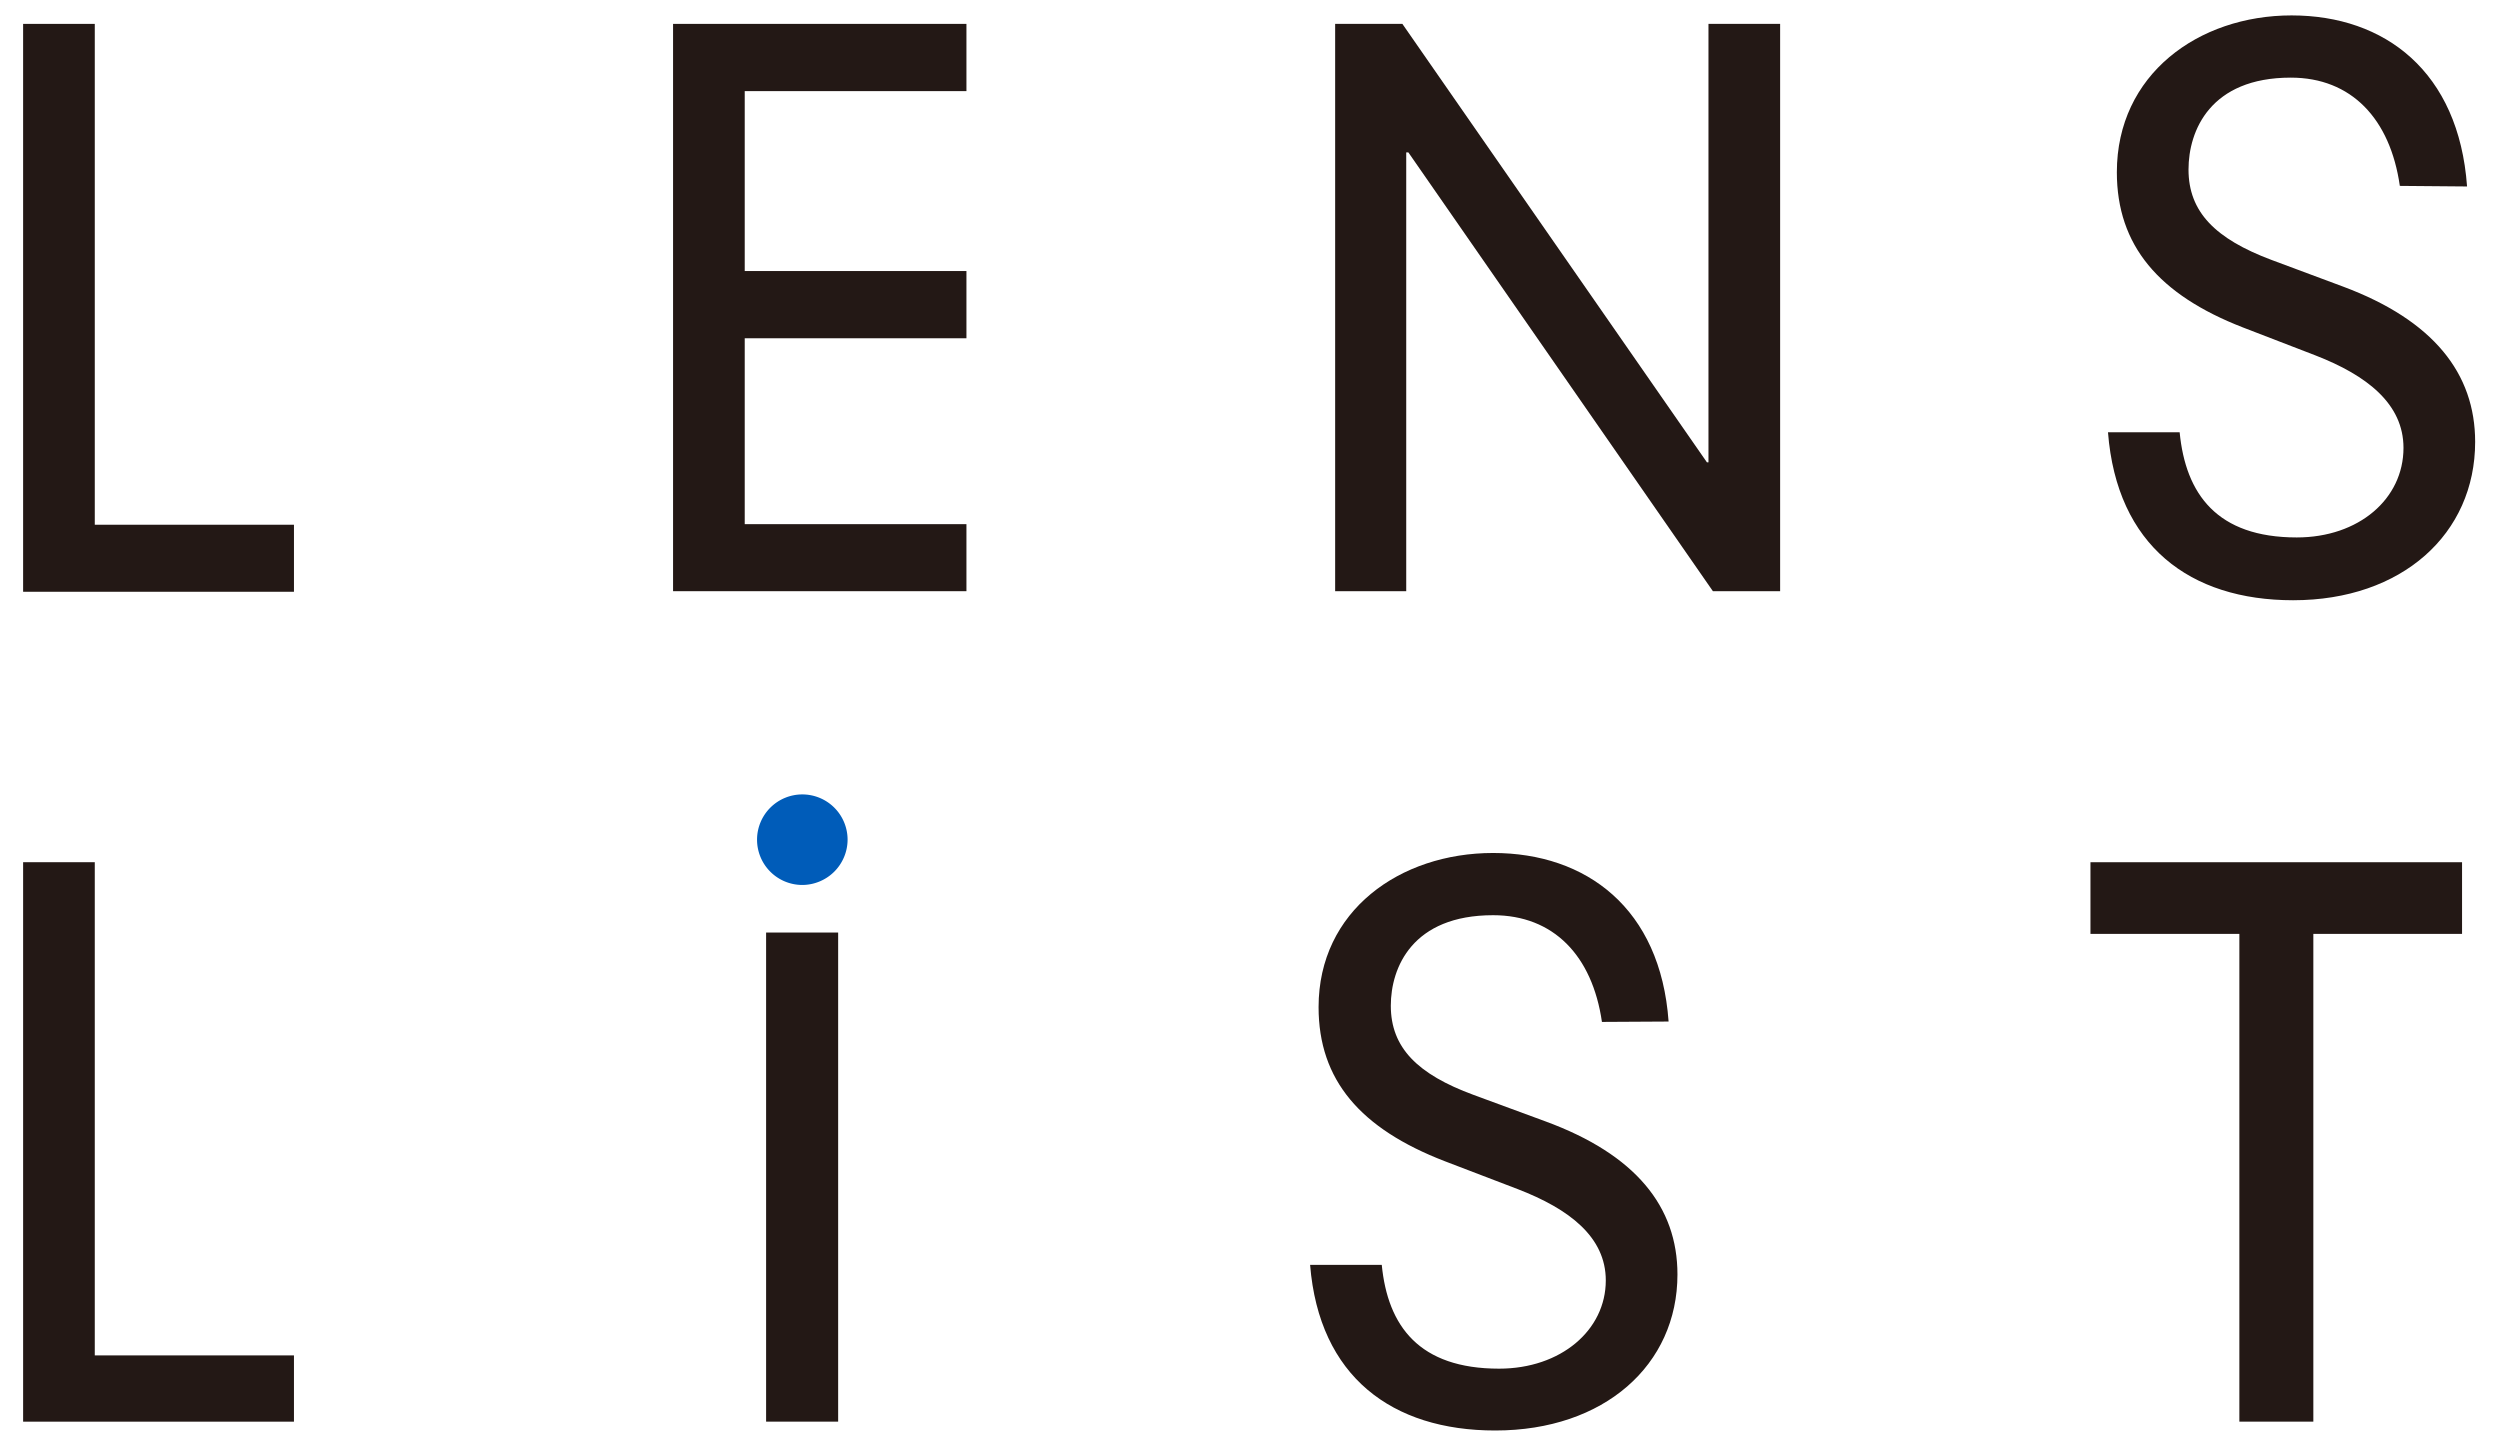 <svg xmlns="http://www.w3.org/2000/svg" viewBox="0 0 129.78 75.26"><defs><style>.cls-1{fill:none;}.cls-2{fill:#231815;}.cls-3{fill:#005cb9;}</style></defs><g id="レイヤー_2" data-name="レイヤー 2"><g id="レイヤー_1-2" data-name="レイヤー 1"><rect class="cls-1" width="129.78" height="75.26"/><polygon class="cls-2" points="116.25 73.8 116.25 48.48 108.52 48.48 108.52 44.76 127.81 44.76 127.81 48.48 120.09 48.48 120.09 73.8 116.25 73.8"/><rect class="cls-2" x="39.77" y="48.41" width="3.74" height="25.39"/><path class="cls-3" d="M41.64,45.94A2.35,2.35,0,1,1,44,43.6,2.36,2.36,0,0,1,41.64,45.94Z"/><path class="cls-2" d="M1.2,44.76H4.92v25.6H15.26V73.8H1.2Z"/><path class="cls-2" d="M83.16,53.05c-.5-3.44-2.51-5.54-5.65-5.54-4.19,0-5.31,2.71-5.31,4.7,0,2.18,1.39,3.56,4.3,4.63l3.72,1.37c4.69,1.72,6.86,4.43,6.86,7.95,0,4.7-3.8,8.1-9.46,8.1-5.35,0-9.14-2.79-9.61-8.6h3.72c.31,3.18,1.94,5.39,6.09,5.39,3.21,0,5.54-2,5.54-4.58,0-2.26-1.9-3.71-4.57-4.74L75,60.28c-4.38-1.69-6.55-4.21-6.55-8,0-5,4.22-8,9.06-8s8.69,2.87,9.11,8.75Z"/><path class="cls-2" d="M1.2,1.24H4.92v26H15.26v3.48H1.2Z"/><path class="cls-2" d="M34.94,1.24H50.17V4.73H38.66v9.34H50.17v3.49H38.66v9.65H50.17v3.48H34.94Z"/><path class="cls-2" d="M88.69,1.24h3.72V30.69H88.92L73.11,7.91H73V30.69H69.31V1.24H72.8L88.61,24h.08Z"/><path class="cls-2" d="M124.58,9.65c-.5-3.49-2.52-5.62-5.66-5.62-4.18,0-5.31,2.75-5.31,4.77,0,2.21,1.4,3.6,4.3,4.69l3.73,1.39c4.68,1.75,6.85,4.5,6.85,8.06,0,4.77-3.79,8.22-9.45,8.22-5.35,0-9.15-2.83-9.61-8.72h3.72c.31,3.21,1.94,5.46,6.08,5.46,3.22,0,5.54-2,5.54-4.65,0-2.28-1.89-3.76-4.57-4.8L116.44,17c-4.38-1.7-6.55-4.26-6.55-8.06,0-5.07,4.23-8.14,9.07-8.14s8.68,2.91,9.11,8.88Z"/></g></g></svg>